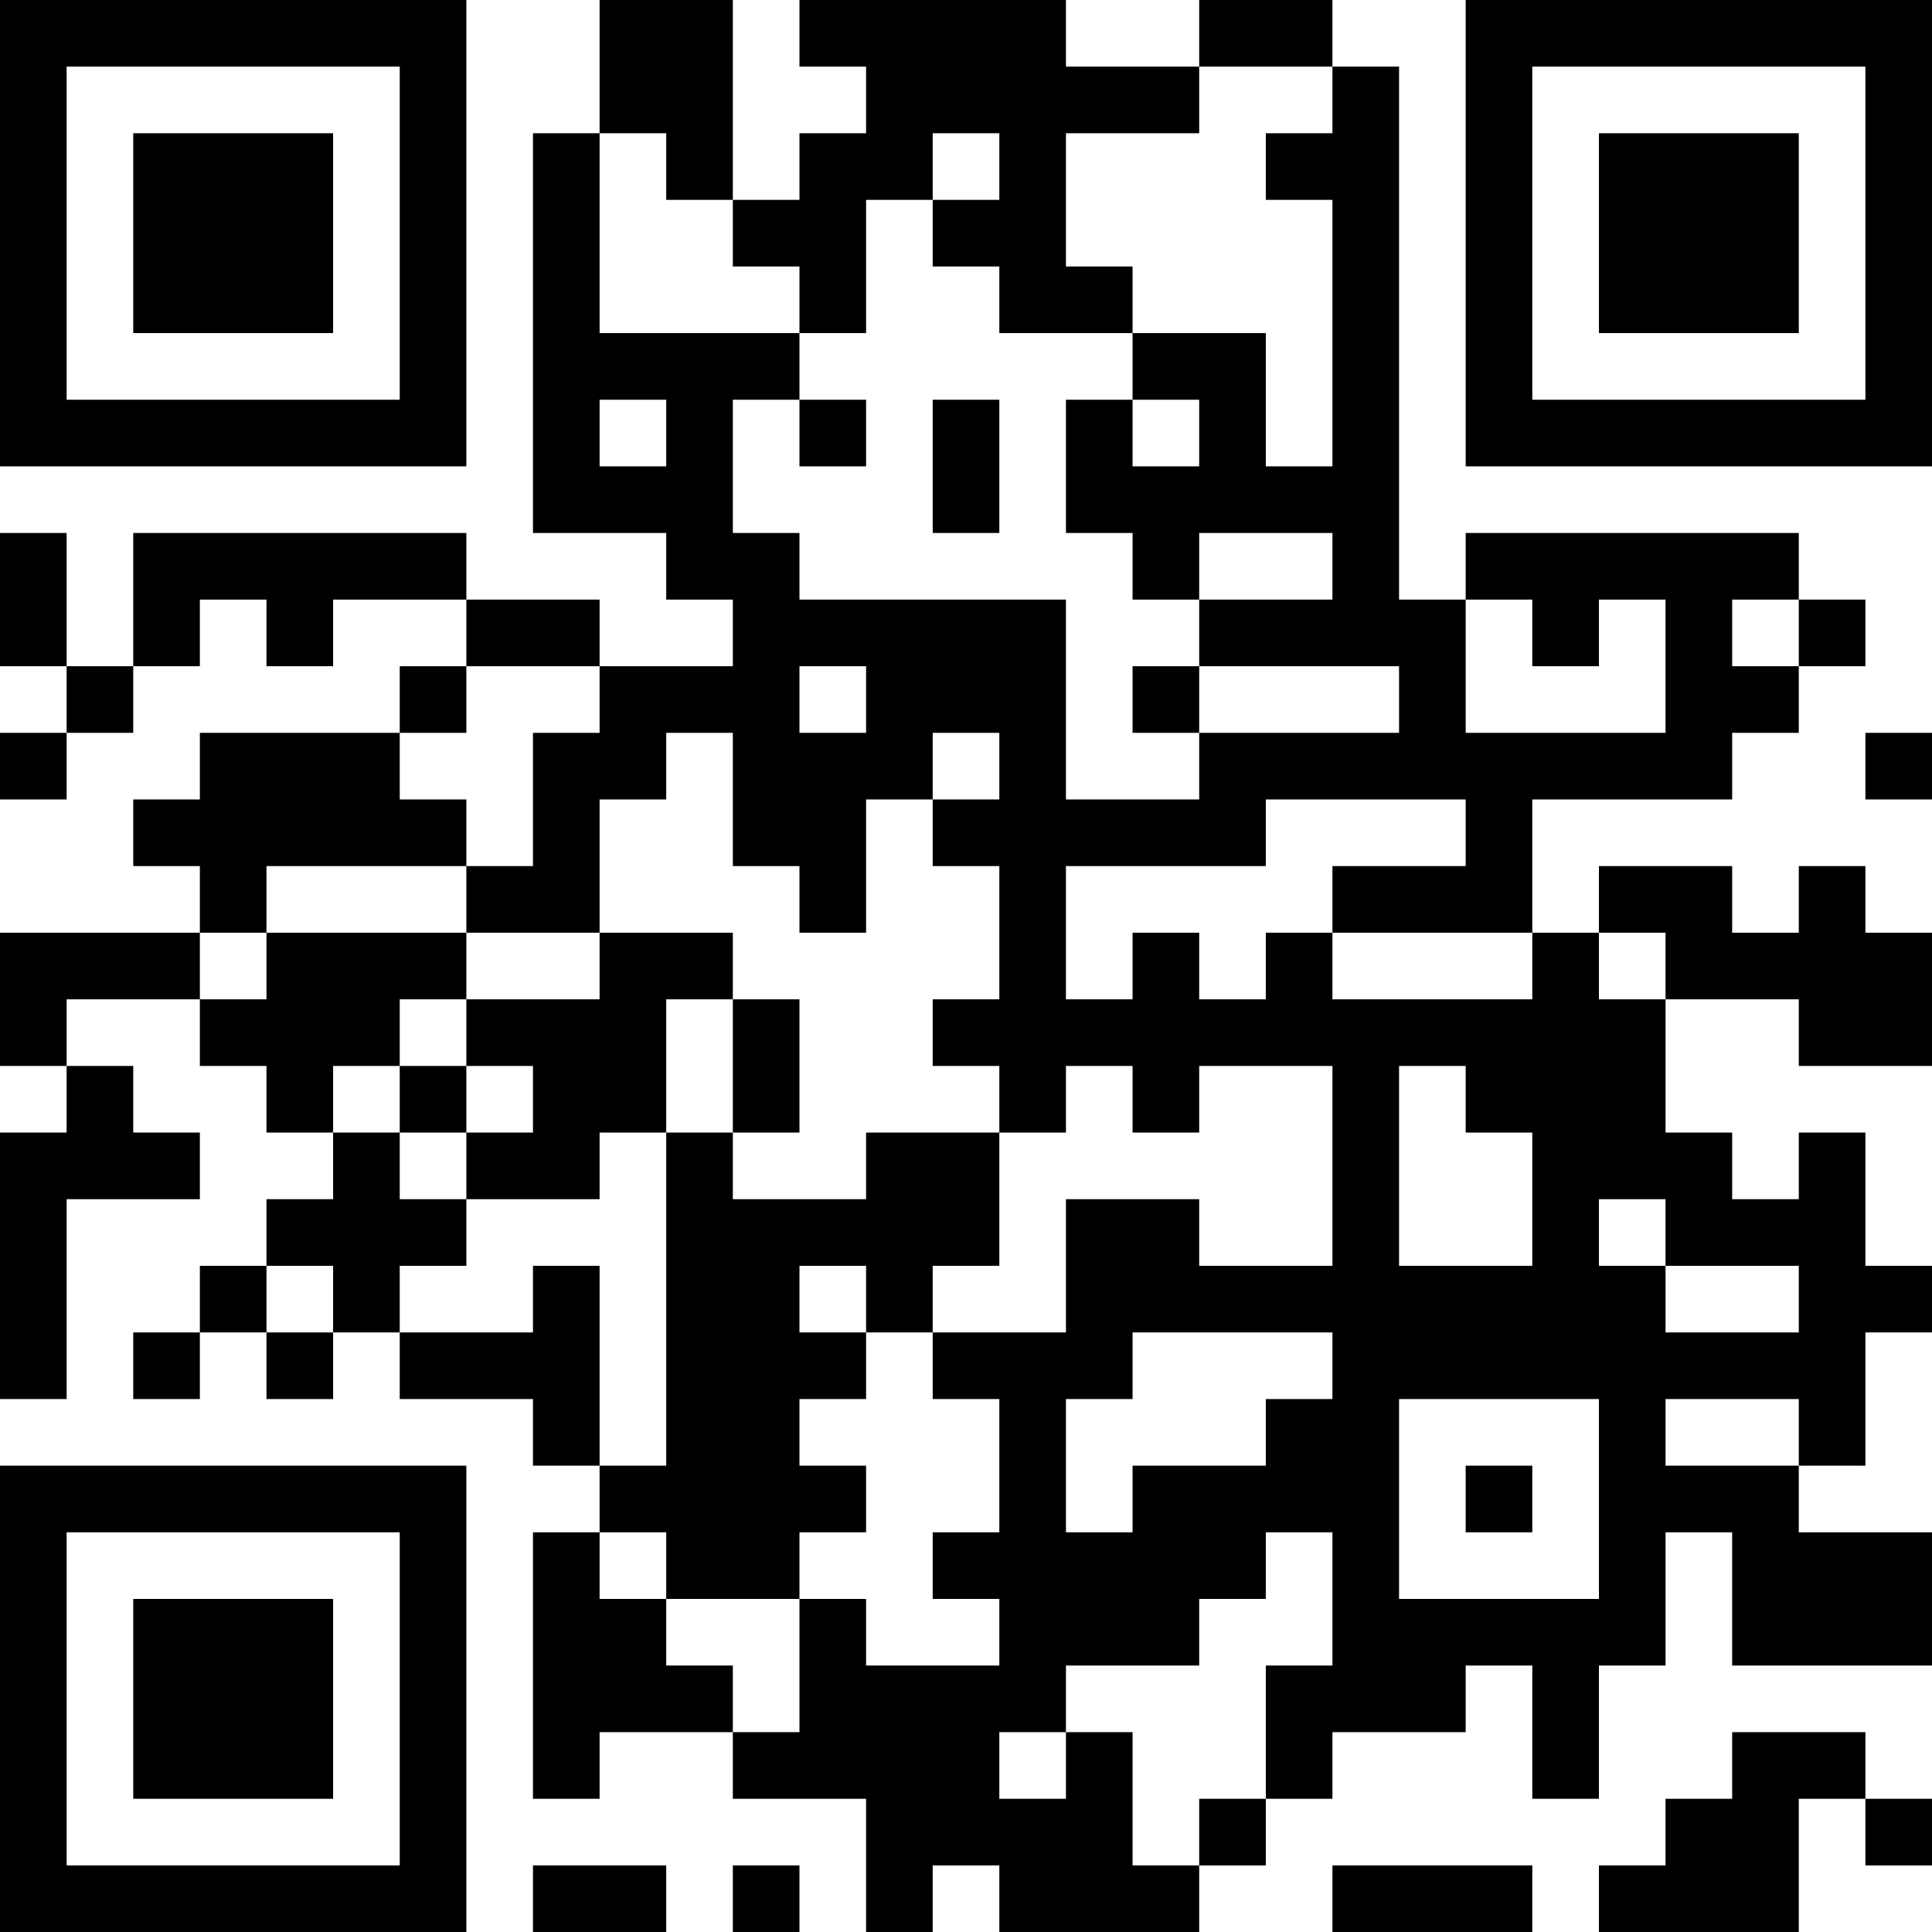 <?xml version="1.0" encoding="UTF-8"?>
<svg xmlns="http://www.w3.org/2000/svg" version="1.1" width="300" height="300" viewBox="0 0 300 300"><rect x="0" y="0" width="300" height="300" fill="#ffffff"/><g transform="scale(10.345)"><g transform="translate(0,0)"><g><g transform="translate(3.5,3.5)"><path fill-rule="evenodd" d="M-3.5 -3.5L3.5 -3.5L3.5 3.5L-3.5 3.5ZM-2.5 -2.5L-2.5 2.5L2.5 2.5L2.5 -2.5Z" fill="#000000"/><path fill-rule="evenodd" d="M-1.5 -1.5L1.5 -1.5L1.5 1.5L-1.5 1.5Z" fill="#000000"/></g></g><g><g transform="translate(25.5,3.5)"><g transform="rotate(90)"><path fill-rule="evenodd" d="M-3.5 -3.5L3.5 -3.5L3.5 3.5L-3.5 3.5ZM-2.5 -2.5L-2.5 2.5L2.5 2.5L2.5 -2.5Z" fill="#000000"/><path fill-rule="evenodd" d="M-1.5 -1.5L1.5 -1.5L1.5 1.5L-1.5 1.5Z" fill="#000000"/></g></g></g><g><g transform="translate(3.5,25.5)"><g transform="rotate(-90)"><path fill-rule="evenodd" d="M-3.5 -3.5L3.5 -3.5L3.5 3.5L-3.5 3.5ZM-2.5 -2.5L-2.5 2.5L2.5 2.5L2.5 -2.5Z" fill="#000000"/><path fill-rule="evenodd" d="M-1.5 -1.5L1.5 -1.5L1.5 1.5L-1.5 1.5Z" fill="#000000"/></g></g></g><path fill-rule="evenodd" d="M9 0L9 2L8 2L8 8L10 8L10 9L11 9L11 10L9 10L9 9L7 9L7 8L2 8L2 10L1 10L1 8L0 8L0 10L1 10L1 11L0 11L0 12L1 12L1 11L2 11L2 10L3 10L3 9L4 9L4 10L5 10L5 9L7 9L7 10L6 10L6 11L3 11L3 12L2 12L2 13L3 13L3 14L0 14L0 16L1 16L1 17L0 17L0 21L1 21L1 18L3 18L3 17L2 17L2 16L1 16L1 15L3 15L3 16L4 16L4 17L5 17L5 18L4 18L4 19L3 19L3 20L2 20L2 21L3 21L3 20L4 20L4 21L5 21L5 20L6 20L6 21L8 21L8 22L9 22L9 23L8 23L8 27L9 27L9 26L11 26L11 27L13 27L13 29L14 29L14 28L15 28L15 29L18 29L18 28L19 28L19 27L20 27L20 26L22 26L22 25L23 25L23 27L24 27L24 25L25 25L25 23L26 23L26 25L29 25L29 23L27 23L27 22L28 22L28 20L29 20L29 19L28 19L28 17L27 17L27 18L26 18L26 17L25 17L25 15L27 15L27 16L29 16L29 14L28 14L28 13L27 13L27 14L26 14L26 13L24 13L24 14L23 14L23 12L26 12L26 11L27 11L27 10L28 10L28 9L27 9L27 8L22 8L22 9L21 9L21 1L20 1L20 0L18 0L18 1L16 1L16 0L12 0L12 1L13 1L13 2L12 2L12 3L11 3L11 0ZM18 1L18 2L16 2L16 4L17 4L17 5L15 5L15 4L14 4L14 3L15 3L15 2L14 2L14 3L13 3L13 5L12 5L12 4L11 4L11 3L10 3L10 2L9 2L9 5L12 5L12 6L11 6L11 8L12 8L12 9L16 9L16 12L18 12L18 11L21 11L21 10L18 10L18 9L20 9L20 8L18 8L18 9L17 9L17 8L16 8L16 6L17 6L17 7L18 7L18 6L17 6L17 5L19 5L19 7L20 7L20 3L19 3L19 2L20 2L20 1ZM9 6L9 7L10 7L10 6ZM12 6L12 7L13 7L13 6ZM14 6L14 8L15 8L15 6ZM22 9L22 11L25 11L25 9L24 9L24 10L23 10L23 9ZM26 9L26 10L27 10L27 9ZM7 10L7 11L6 11L6 12L7 12L7 13L4 13L4 14L3 14L3 15L4 15L4 14L7 14L7 15L6 15L6 16L5 16L5 17L6 17L6 18L7 18L7 19L6 19L6 20L8 20L8 19L9 19L9 22L10 22L10 17L11 17L11 18L13 18L13 17L15 17L15 19L14 19L14 20L13 20L13 19L12 19L12 20L13 20L13 21L12 21L12 22L13 22L13 23L12 23L12 24L10 24L10 23L9 23L9 24L10 24L10 25L11 25L11 26L12 26L12 24L13 24L13 25L15 25L15 24L14 24L14 23L15 23L15 21L14 21L14 20L16 20L16 18L18 18L18 19L20 19L20 16L18 16L18 17L17 17L17 16L16 16L16 17L15 17L15 16L14 16L14 15L15 15L15 13L14 13L14 12L15 12L15 11L14 11L14 12L13 12L13 14L12 14L12 13L11 13L11 11L10 11L10 12L9 12L9 14L7 14L7 13L8 13L8 11L9 11L9 10ZM12 10L12 11L13 11L13 10ZM17 10L17 11L18 11L18 10ZM28 11L28 12L29 12L29 11ZM19 12L19 13L16 13L16 15L17 15L17 14L18 14L18 15L19 15L19 14L20 14L20 15L23 15L23 14L20 14L20 13L22 13L22 12ZM9 14L9 15L7 15L7 16L6 16L6 17L7 17L7 18L9 18L9 17L10 17L10 15L11 15L11 17L12 17L12 15L11 15L11 14ZM24 14L24 15L25 15L25 14ZM7 16L7 17L8 17L8 16ZM21 16L21 19L23 19L23 17L22 17L22 16ZM24 18L24 19L25 19L25 20L27 20L27 19L25 19L25 18ZM4 19L4 20L5 20L5 19ZM17 20L17 21L16 21L16 23L17 23L17 22L19 22L19 21L20 21L20 20ZM21 21L21 24L24 24L24 21ZM25 21L25 22L27 22L27 21ZM22 22L22 23L23 23L23 22ZM19 23L19 24L18 24L18 25L16 25L16 26L15 26L15 27L16 27L16 26L17 26L17 28L18 28L18 27L19 27L19 25L20 25L20 23ZM26 26L26 27L25 27L25 28L24 28L24 29L27 29L27 27L28 27L28 28L29 28L29 27L28 27L28 26ZM8 28L8 29L10 29L10 28ZM11 28L11 29L12 29L12 28ZM20 28L20 29L23 29L23 28Z" fill="#000000"/></g></g></svg>
